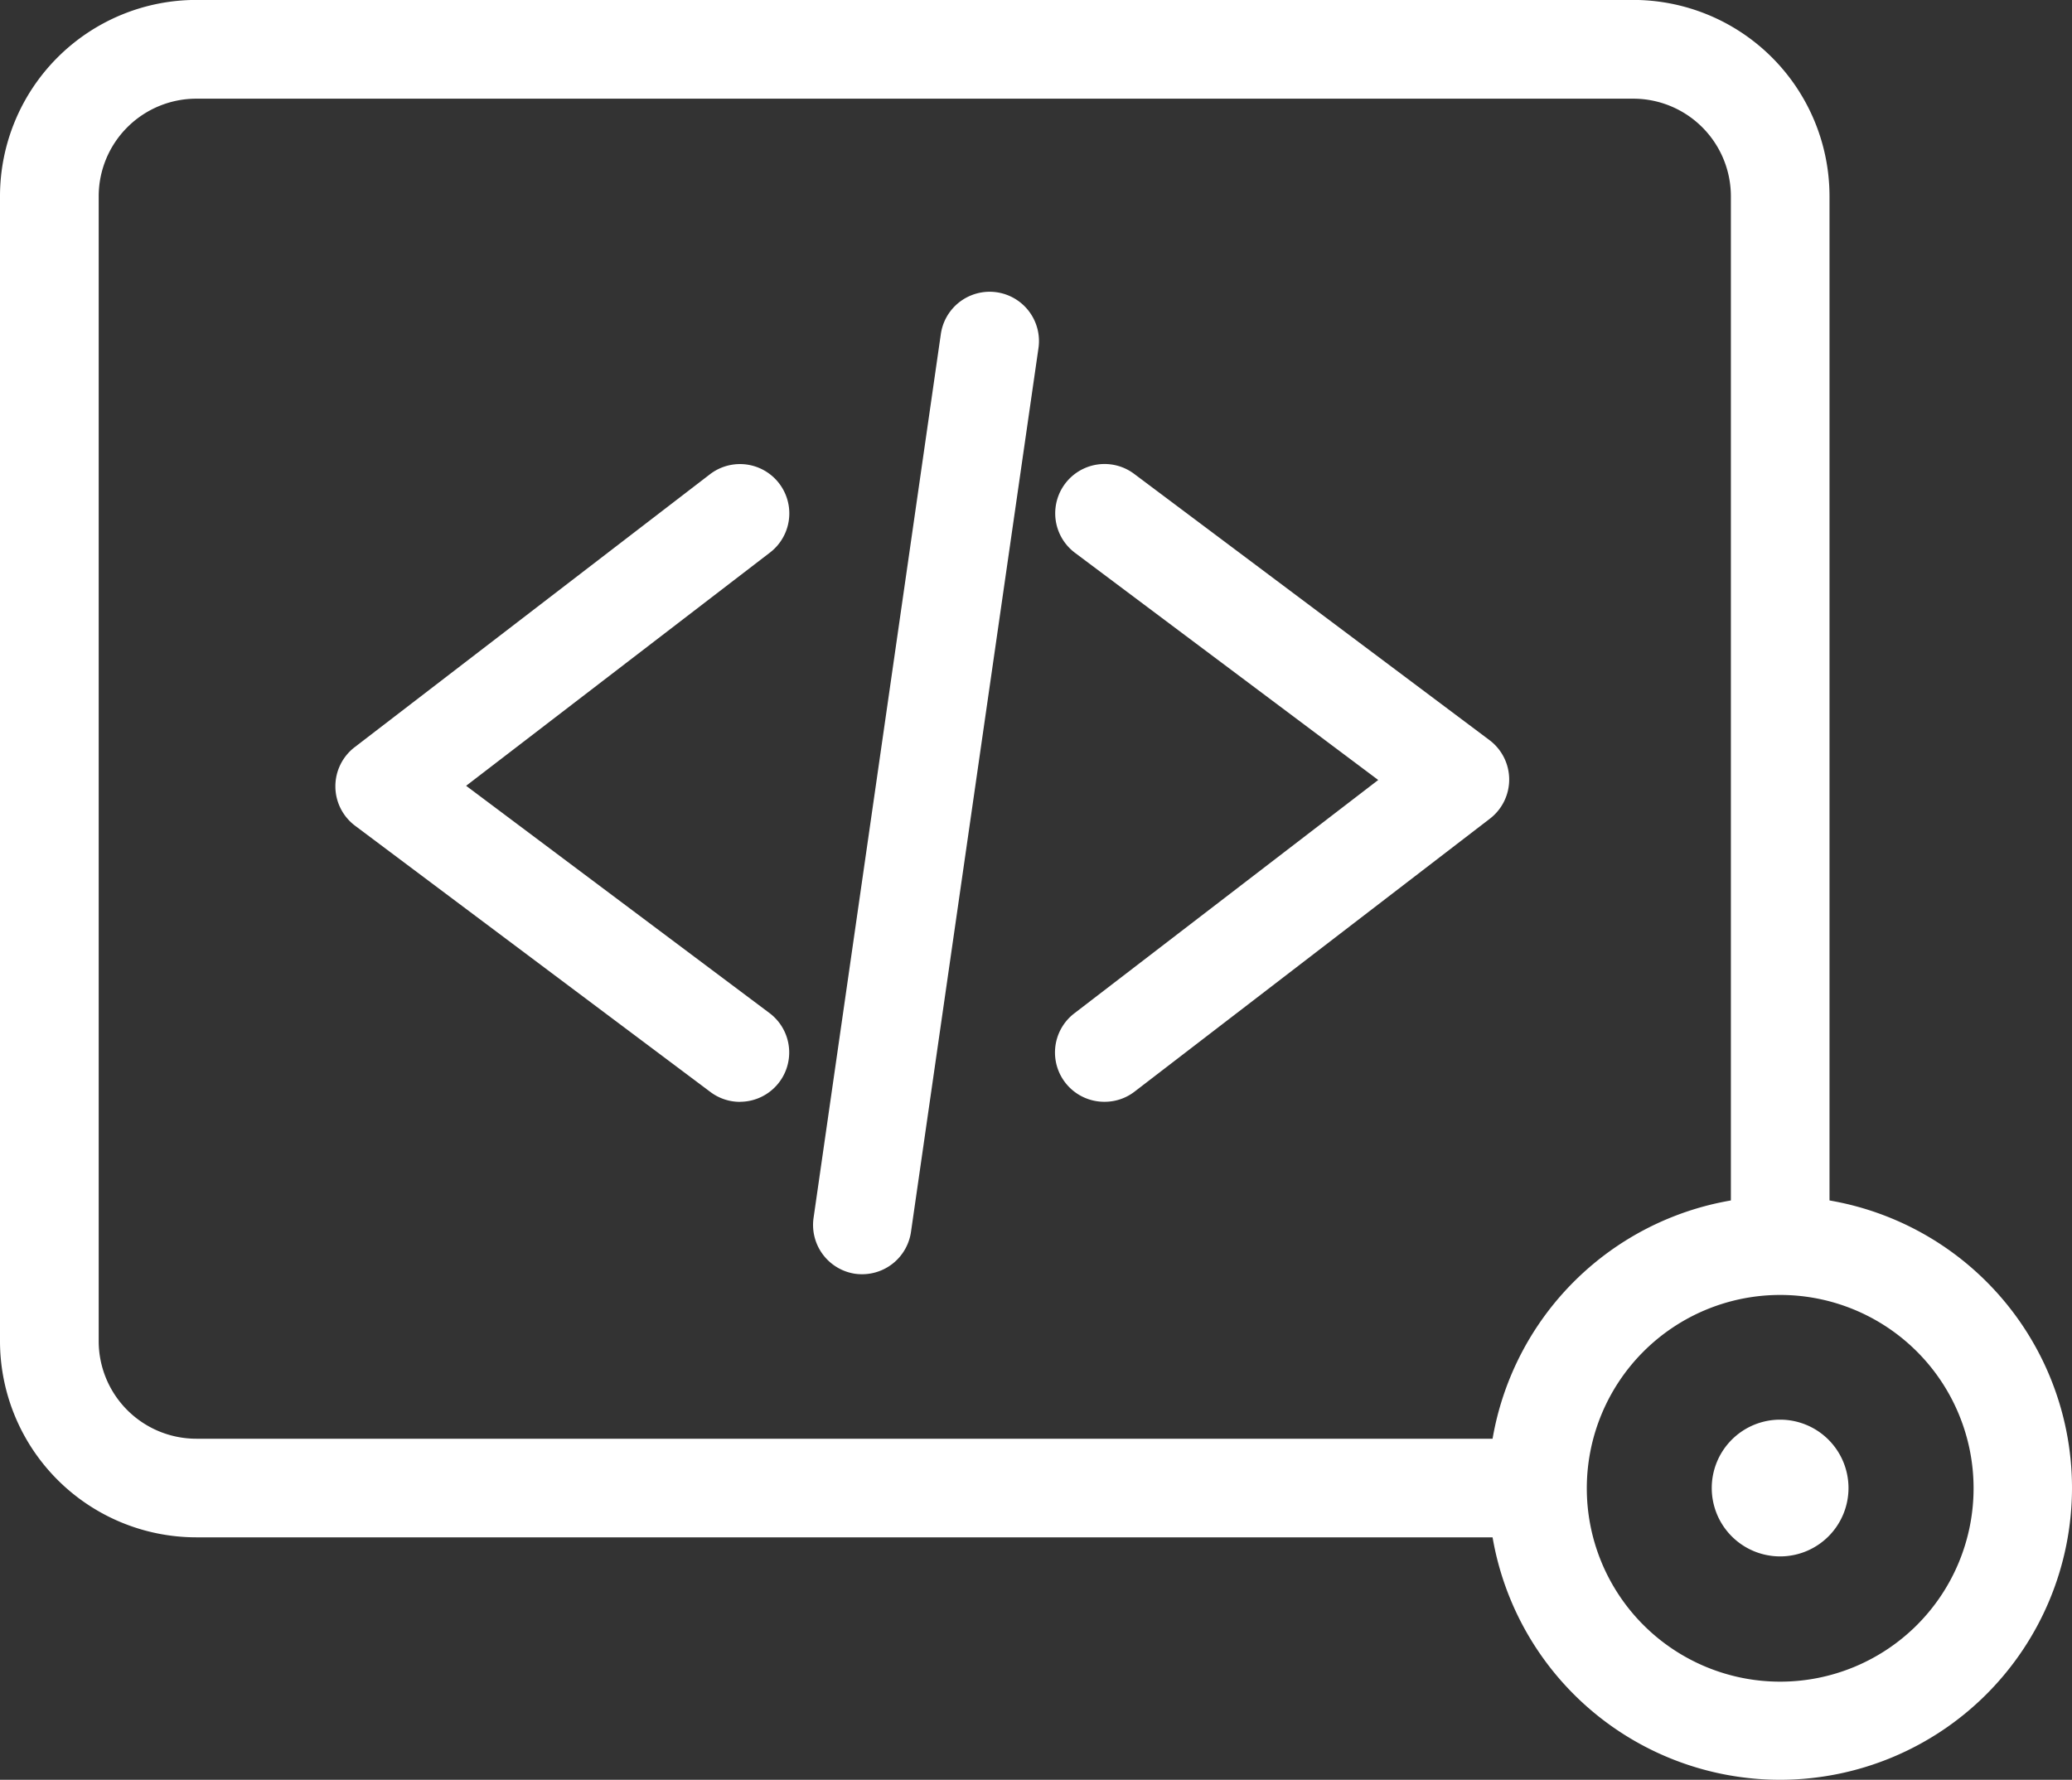 <svg id="Icone_Provisiona" xmlns="http://www.w3.org/2000/svg" xmlns:xlink="http://www.w3.org/1999/xlink" width="30" height="25.773" viewBox="0 0 30 25.773">
  <rect x="0" y="0" width="30" height="25.773" fill="#333333" stroke="none"/>
  <defs>
    <clipPath id="clip-path">
      <rect id="Retângulo_538" data-name="Retângulo 538" width="30" height="25.773" fill="none"/>
    </clipPath>
  </defs>
  <g id="Grupo_72" data-name="Grupo 72" transform="translate(0 0)" clip-path="url(#clip-path)">
    <path id="Caminho_147" data-name="Caminho 147" d="M22.265,22.263H2.841A2.844,2.844,0,0,1,0,19.422V2.842A2.844,2.844,0,0,1,2.841,0H23.648a2.844,2.844,0,0,1,2.841,2.841v15.2H25.061V2.842A1.414,1.414,0,0,0,23.648,1.43H2.841A1.414,1.414,0,0,0,1.429,2.842v16.58a1.414,1.414,0,0,0,1.413,1.413H22.265Z" transform="translate(0 -0.001)" fill="#fff"/>
    <path id="Caminho_148" data-name="Caminho 148" d="M79.651,69.081a4.225,4.225,0,1,1,4.225-4.225,4.23,4.23,0,0,1-4.225,4.225m0-7.021a2.8,2.8,0,1,0,2.8,2.8,2.8,2.8,0,0,0-2.8-2.8" transform="translate(-53.876 -43.308)" fill="#fff"/>
    <path id="Caminho_149" data-name="Caminho 149" d="M88.728,72.944a.99.99,0,1,1-.99-.99.99.99,0,0,1,.99.99" transform="translate(-61.964 -51.396)" fill="#fff"/>
    <path id="Caminho_150" data-name="Caminho 150" d="M22.855,32.757a.712.712,0,0,1-.428-.143l-5.144-3.855a.714.714,0,0,1-.007-1.138l5.144-3.952a.714.714,0,0,1,.87,1.133l-4.4,3.378,4.391,3.29a.714.714,0,0,1-.429,1.286" transform="translate(-12.141 -16.801)" fill="#fff"/>
    <path id="Caminho_151" data-name="Caminho 151" d="M54.179,32.756a.714.714,0,0,1-.436-1.281l4.4-3.379-4.391-3.29a.714.714,0,0,1,.857-1.143l5.144,3.855a.714.714,0,0,1,.007,1.138l-5.144,3.952a.709.709,0,0,1-.435.148" transform="translate(-38.188 -16.801)" fill="#fff"/>
    <path id="Caminho_152" data-name="Caminho 152" d="M41.9,29.013a.735.735,0,0,1-.1-.007A.715.715,0,0,1,41.2,28.2l1.843-12.8a.714.714,0,1,1,1.414.2L42.611,28.4a.715.715,0,0,1-.706.613" transform="translate(-29.421 -10.561)" fill="#fff"/>
  </g>
</svg>
